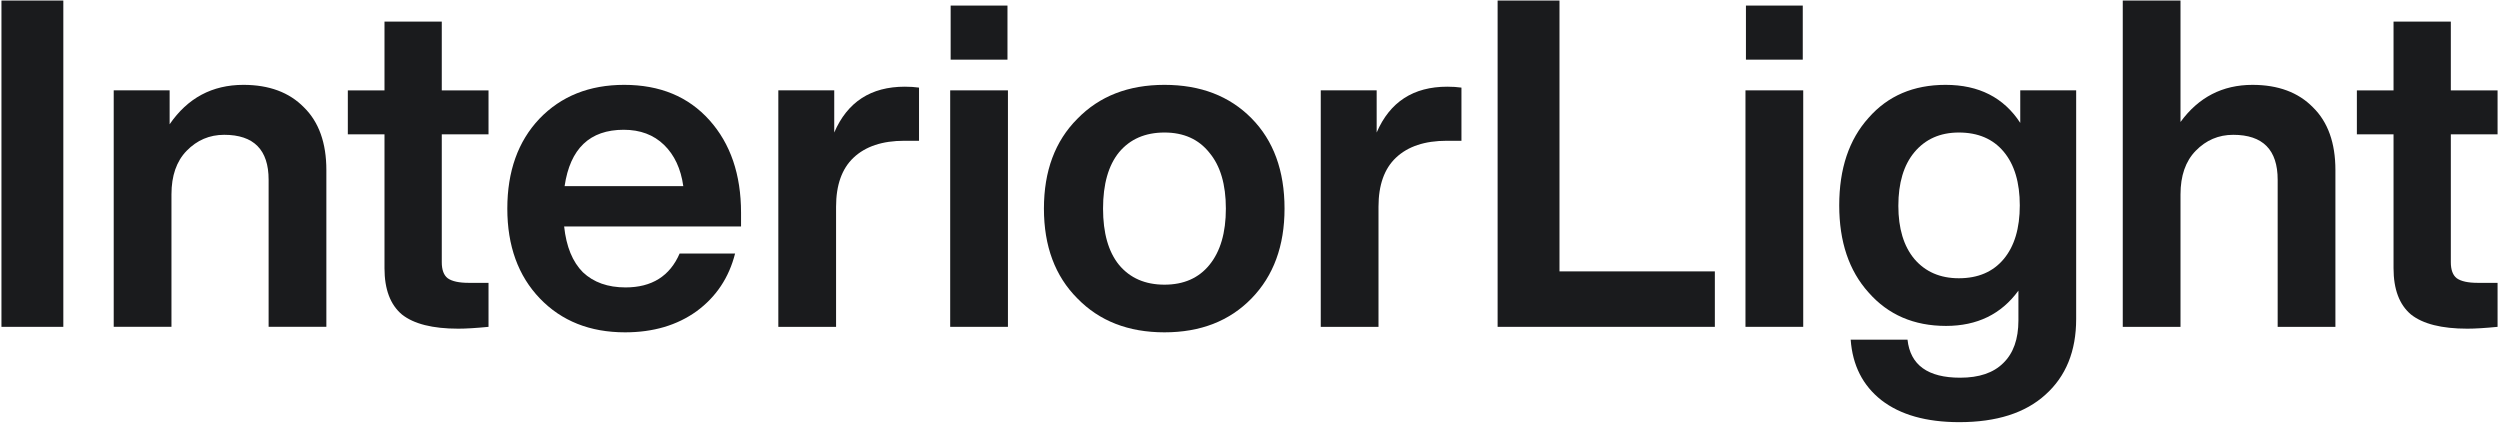 <?xml version="1.0" encoding="UTF-8"?> <svg xmlns="http://www.w3.org/2000/svg" width="962" height="163" viewBox="0 0 962 163" fill="none"><path d="M961.065 34.773V51.703H943.078V100.904C943.078 103.844 943.842 105.901 945.37 107.077C947.016 108.252 949.72 108.84 953.482 108.84H961.065V125.77C956.245 126.24 952.365 126.475 949.426 126.475C939.551 126.475 932.32 124.653 927.735 121.008C923.268 117.246 921.034 111.309 921.034 103.197V51.703H906.926V34.773H921.034V8.32H943.078V34.773H961.065Z" fill="#1A1B1D"></path><path d="M866.747 32.656C876.623 32.656 884.382 35.536 890.025 41.297C895.786 46.94 898.666 54.993 898.666 65.457V125.769H876.446V69.16C876.446 57.639 870.744 51.878 859.34 51.878C853.697 51.878 848.877 53.935 844.88 58.05C841 62.047 839.06 67.632 839.06 74.803V125.769H816.84V0.207H839.06V46.94C845.996 37.417 855.225 32.656 866.747 32.656Z" fill="#1A1B1D"></path><path d="M777.393 47.289V34.769H798.908V122.767C798.908 135.112 794.969 144.811 787.092 151.865C779.333 158.919 768.281 162.446 753.938 162.446C741.241 162.446 731.248 159.625 723.959 153.981C716.787 148.338 712.849 140.579 712.143 130.703H734.011C735.069 140.461 741.829 145.34 754.291 145.34C761.58 145.34 767.106 143.459 770.868 139.697C774.748 135.935 776.687 130.468 776.687 123.297V111.834C770.104 120.886 760.816 125.413 748.824 125.413C736.48 125.413 726.545 121.122 719.021 112.539C711.497 104.192 707.734 93.023 707.734 79.032C707.734 64.924 711.497 53.697 719.021 45.35C726.428 36.885 736.303 32.652 748.648 32.652C761.463 32.652 771.044 37.531 777.393 47.289ZM753.762 107.072C761.169 107.072 766.929 104.603 771.044 99.665C775.159 94.728 777.216 87.85 777.216 79.032C777.216 70.215 775.159 63.337 771.044 58.4C766.929 53.462 761.169 50.993 753.762 50.993C746.59 50.993 740.888 53.52 736.656 58.576C732.541 63.514 730.484 70.391 730.484 79.209C730.484 87.909 732.541 94.728 736.656 99.665C740.888 104.603 746.59 107.072 753.762 107.072Z" fill="#1A1B1D"></path><path d="M693.704 22.954H671.836V2.145H693.704V22.954ZM693.88 125.766H671.66V34.769H693.88V125.766Z" fill="#1A1B1D"></path><path d="M600.091 0.207V104.43H659.873V125.769H576.283V0.207H600.091Z" fill="#1A1B1D"></path><path d="M556.899 33.359C558.898 33.359 560.72 33.477 562.366 33.712V54.169H556.723C548.258 54.169 541.733 56.344 537.148 60.694C532.68 64.926 530.447 71.216 530.447 79.563V125.767H508.227V34.77H529.741V50.994C534.797 39.238 543.849 33.359 556.899 33.359Z" fill="#1A1B1D"></path><path d="M494.287 80.267C494.287 94.61 490.055 106.132 481.59 114.832C473.125 123.532 461.956 127.882 448.083 127.882C434.21 127.882 423.042 123.532 414.577 114.832C405.994 106.249 401.703 94.728 401.703 80.267C401.703 65.806 405.994 54.285 414.577 45.702C423.042 37.002 434.21 32.652 448.083 32.652C461.956 32.652 473.125 36.944 481.59 45.526C490.055 54.108 494.287 65.689 494.287 80.267ZM430.625 101.958C434.857 107.013 440.677 109.541 448.083 109.541C455.49 109.541 461.251 107.013 465.366 101.958C469.598 96.785 471.714 89.555 471.714 80.267C471.714 70.979 469.598 63.808 465.366 58.752C461.251 53.579 455.49 50.993 448.083 50.993C440.677 50.993 434.857 53.52 430.625 58.576C426.51 63.631 424.452 70.862 424.452 80.267C424.452 89.672 426.51 96.903 430.625 101.958Z" fill="#1A1B1D"></path><path d="M387.677 22.954H365.809V2.145H387.677V22.954ZM387.853 125.766H365.633V34.769H387.853V125.766Z" fill="#1A1B1D"></path><path d="M348.173 33.359C350.171 33.359 351.994 33.477 353.64 33.712V54.169H347.996C339.532 54.169 333.007 56.344 328.421 60.694C323.954 64.926 321.72 71.216 321.72 79.563V125.767H299.5V34.77H321.015V50.994C326.07 39.238 335.123 33.359 348.173 33.359Z" fill="#1A1B1D"></path><path d="M285.154 81.854V87.145H217.082C217.905 94.904 220.315 100.782 224.313 104.78C228.428 108.659 233.894 110.599 240.713 110.599C250.824 110.599 257.76 106.249 261.523 97.549H282.861C280.51 106.837 275.572 114.244 268.048 119.769C260.523 125.178 251.353 127.882 240.537 127.882C227.017 127.882 216.083 123.532 207.736 114.832C199.388 106.132 195.215 94.61 195.215 80.267C195.215 65.924 199.33 54.402 207.559 45.702C215.907 37.002 226.782 32.652 240.184 32.652C253.94 32.652 264.873 37.179 272.985 46.231C281.098 55.284 285.154 67.158 285.154 81.854ZM240.008 49.935C226.958 49.935 219.375 57.165 217.259 71.626H262.933C261.993 64.924 259.524 59.634 255.527 55.754C251.529 51.874 246.357 49.935 240.008 49.935Z" fill="#1A1B1D"></path><path d="M187.983 34.773V51.703H169.996V100.904C169.996 103.844 170.76 105.901 172.288 107.077C173.934 108.252 176.638 108.84 180.4 108.84H187.983V125.77C183.163 126.24 179.283 126.475 176.344 126.475C166.469 126.475 159.238 124.653 154.653 121.008C150.186 117.246 147.952 111.309 147.952 103.197V51.703H133.844V34.773H147.952V8.32H169.996V34.773H187.983Z" fill="#1A1B1D"></path><path d="M93.665 32.652C103.541 32.652 111.3 35.533 116.943 41.294C122.704 46.937 125.584 54.99 125.584 65.454V125.765H103.364V69.157C103.364 57.635 97.662 51.874 86.258 51.874C80.615 51.874 75.795 53.932 71.797 58.047C67.918 62.044 65.978 67.629 65.978 74.8V125.765H43.758V34.769H65.273V47.819C72.209 37.708 81.673 32.652 93.665 32.652Z" fill="#1A1B1D"></path><path d="M24.368 125.769H0.561V0.207H24.368V125.769Z" fill="#1A1B1D"></path></svg> 